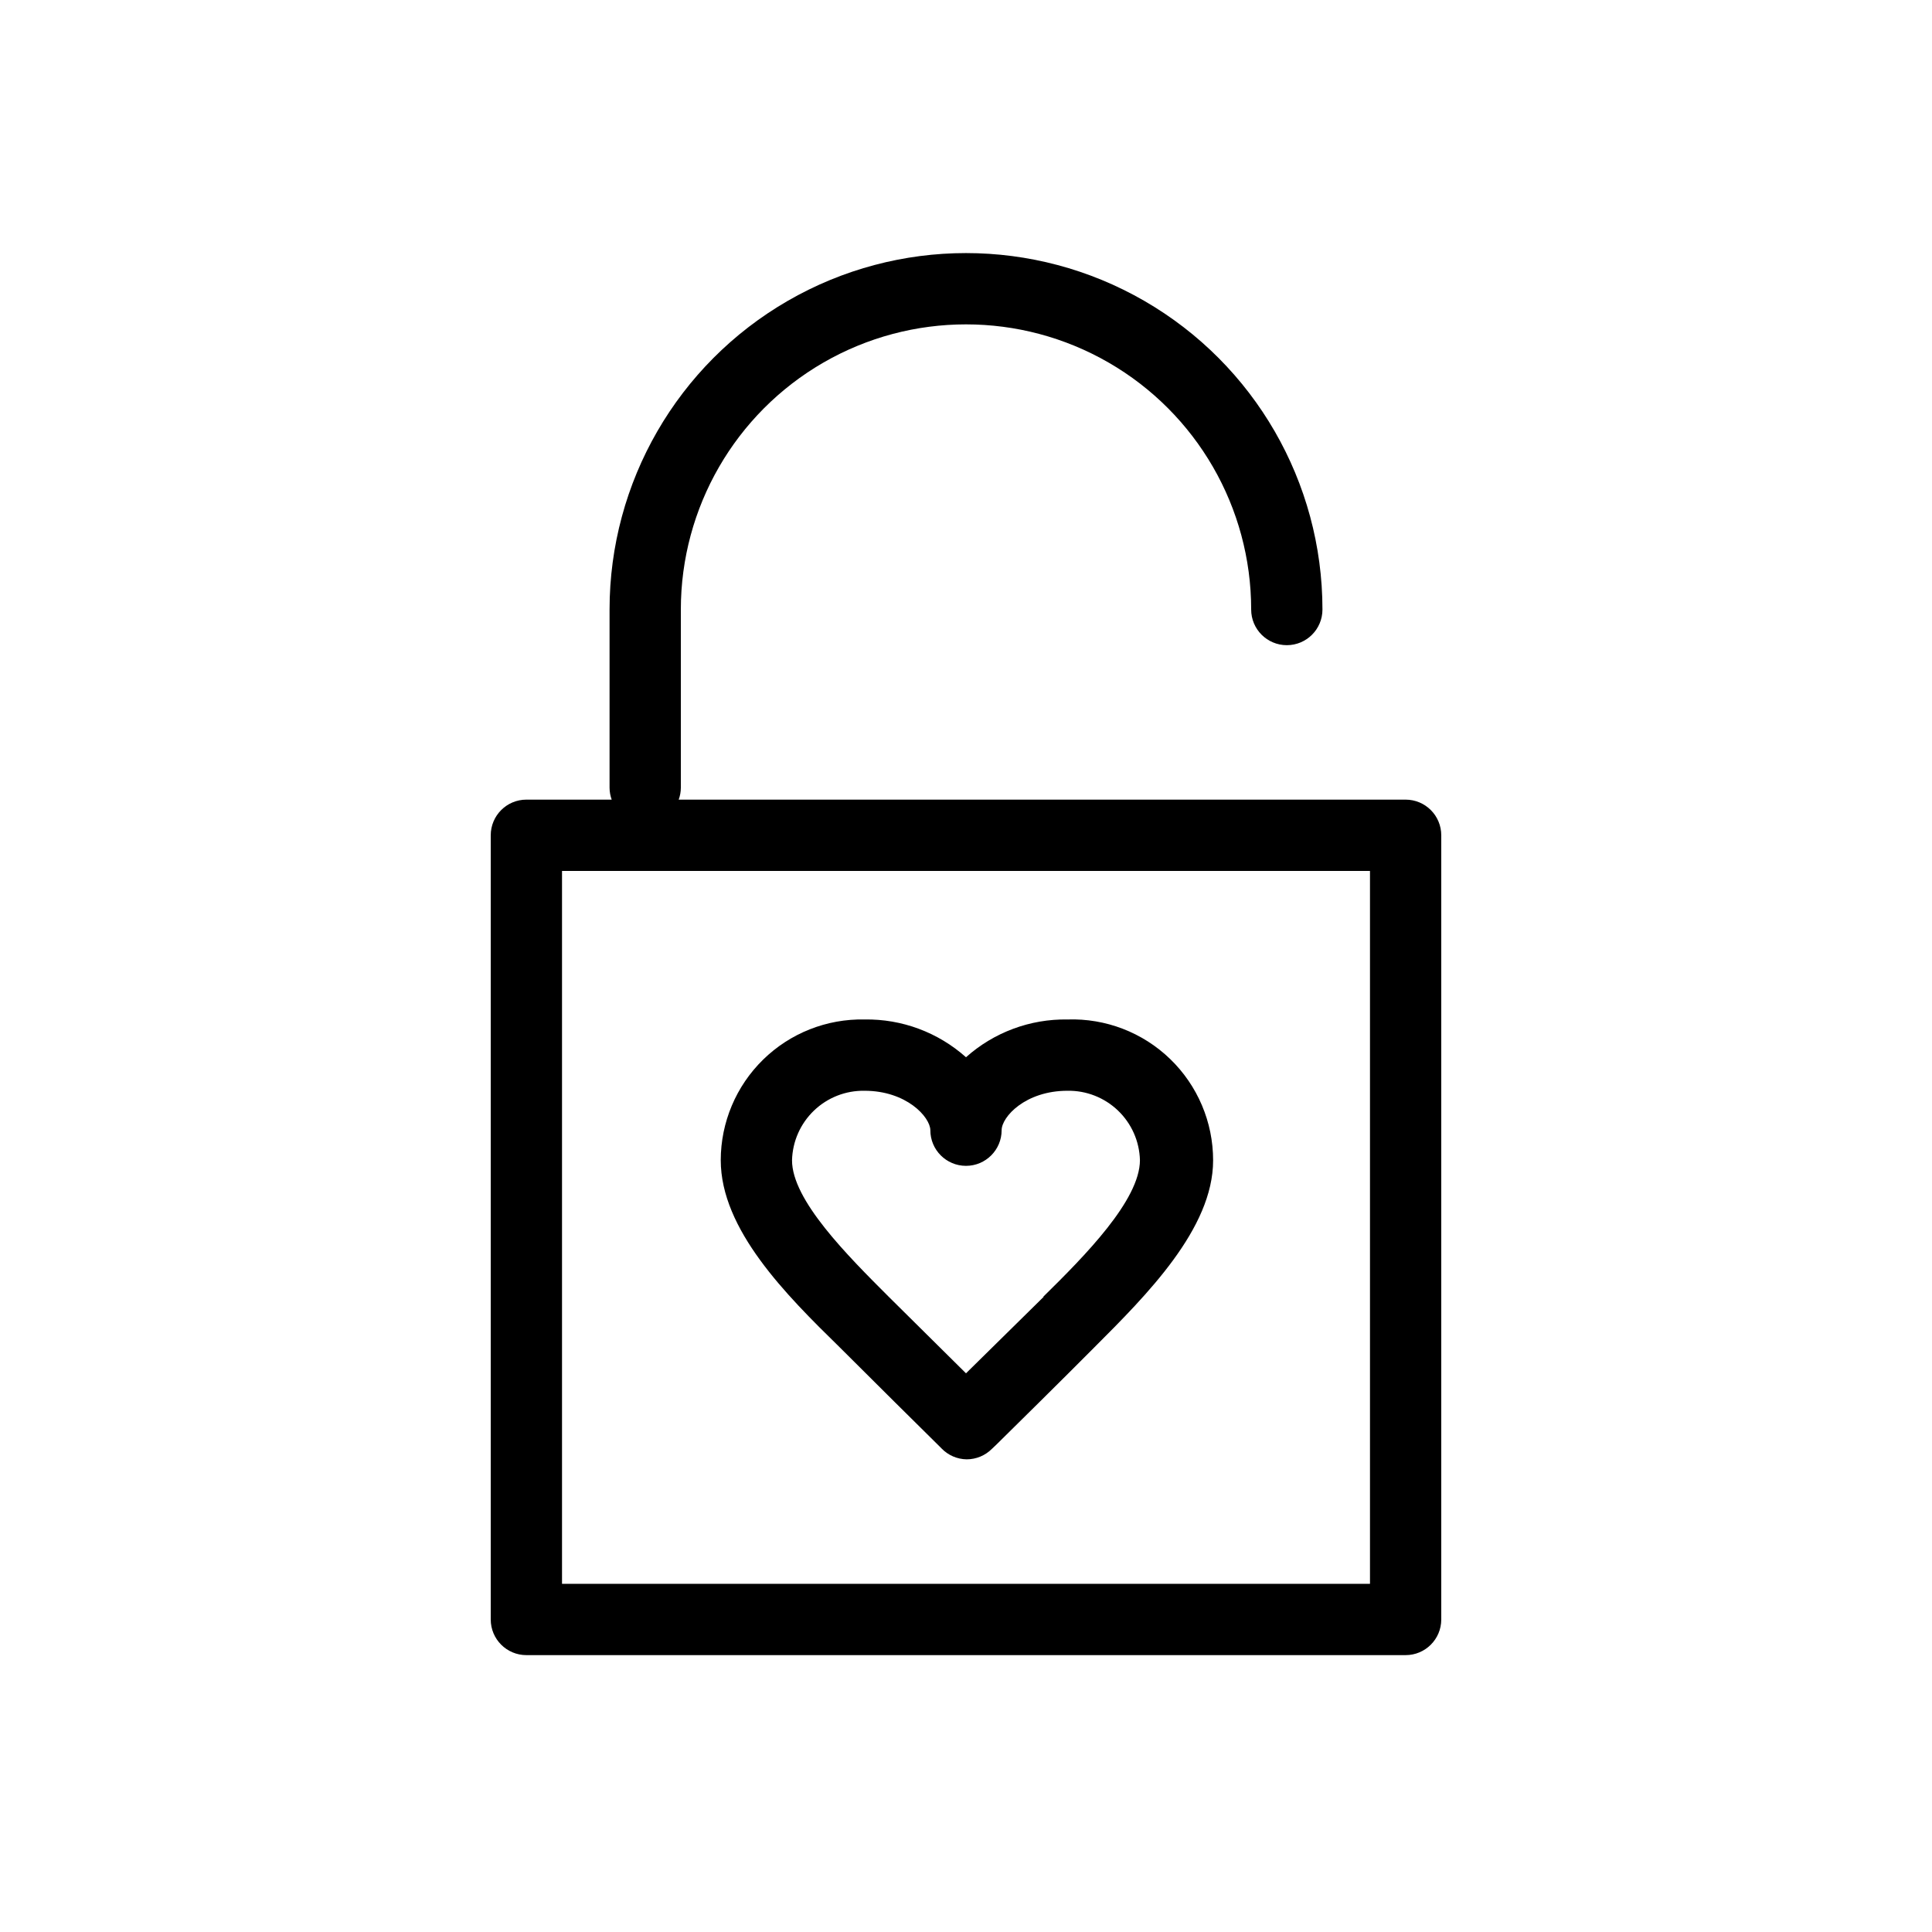 <?xml version="1.0" encoding="UTF-8"?>
<!-- Uploaded to: SVG Find, www.svgrepo.com, Generator: SVG Find Mixer Tools -->
<svg fill="#000000" width="800px" height="800px" version="1.1" viewBox="144 144 512 512" xmlns="http://www.w3.org/2000/svg">
 <g>
  <path d="m274.05 365.36v207.82c0 5.215 4.231 9.445 9.445 9.445h233.01c5.219 0 9.445-4.231 9.445-9.445v-207.82c0-5.219-4.227-9.449-9.445-9.449h-192.64c0.367-1.008 0.559-2.074 0.566-3.148v-47.23c0-27 14.406-51.949 37.785-65.449 23.383-13.496 52.191-13.496 75.574 0 23.383 13.5 37.785 38.449 37.785 65.449 0 5.215 4.231 9.445 9.445 9.445 5.219 0 9.445-4.231 9.445-9.445 0-33.75-18.004-64.934-47.23-81.809-29.227-16.875-65.238-16.875-94.465 0s-47.23 48.059-47.23 81.809v47.23c0.008 1.074 0.199 2.141 0.566 3.148h-22.609c-5.215 0-9.445 4.231-9.445 9.449zm18.891 9.445h214.12v188.93h-214.12z"/>
  <path d="m426.89 414.17c-9.906-0.16-19.504 3.418-26.891 10.012-7.391-6.594-16.988-10.172-26.891-10.012-10.027-0.203-19.711 3.633-26.875 10.645-7.168 7.012-11.211 16.613-11.227 26.637 0 18.391 17.32 35.707 31.488 49.562 8.375 8.375 21.852 21.727 25.945 25.758l1.07 1.07c1.75 1.82 4.152 2.863 6.676 2.898 2.504-0.004 4.906-1 6.676-2.773l1.195-1.133c4.094-4.031 17.57-17.32 25.945-25.758 13.918-13.918 31.488-31.488 31.488-49.562 0.008-10.125-4.102-19.82-11.379-26.859-7.277-7.043-17.102-10.824-27.223-10.484zm-6.297 73.492-20.594 20.281-20.469-20.277c-10.832-10.832-25.695-25.633-25.633-36.211v-0.004c0.133-4.977 2.227-9.703 5.824-13.145 3.594-3.445 8.406-5.328 13.387-5.242 11.082 0 17.383 6.926 17.445 10.453h-0.004c0 5.215 4.231 9.445 9.449 9.445 5.215 0 9.445-4.231 9.445-9.445 0-3.527 6.297-10.453 17.445-10.453 4.977-0.086 9.789 1.797 13.387 5.242 3.598 3.441 5.688 8.168 5.82 13.145 0 10.582-14.609 25.379-25.633 36.211z"/>
 </g>
</svg>